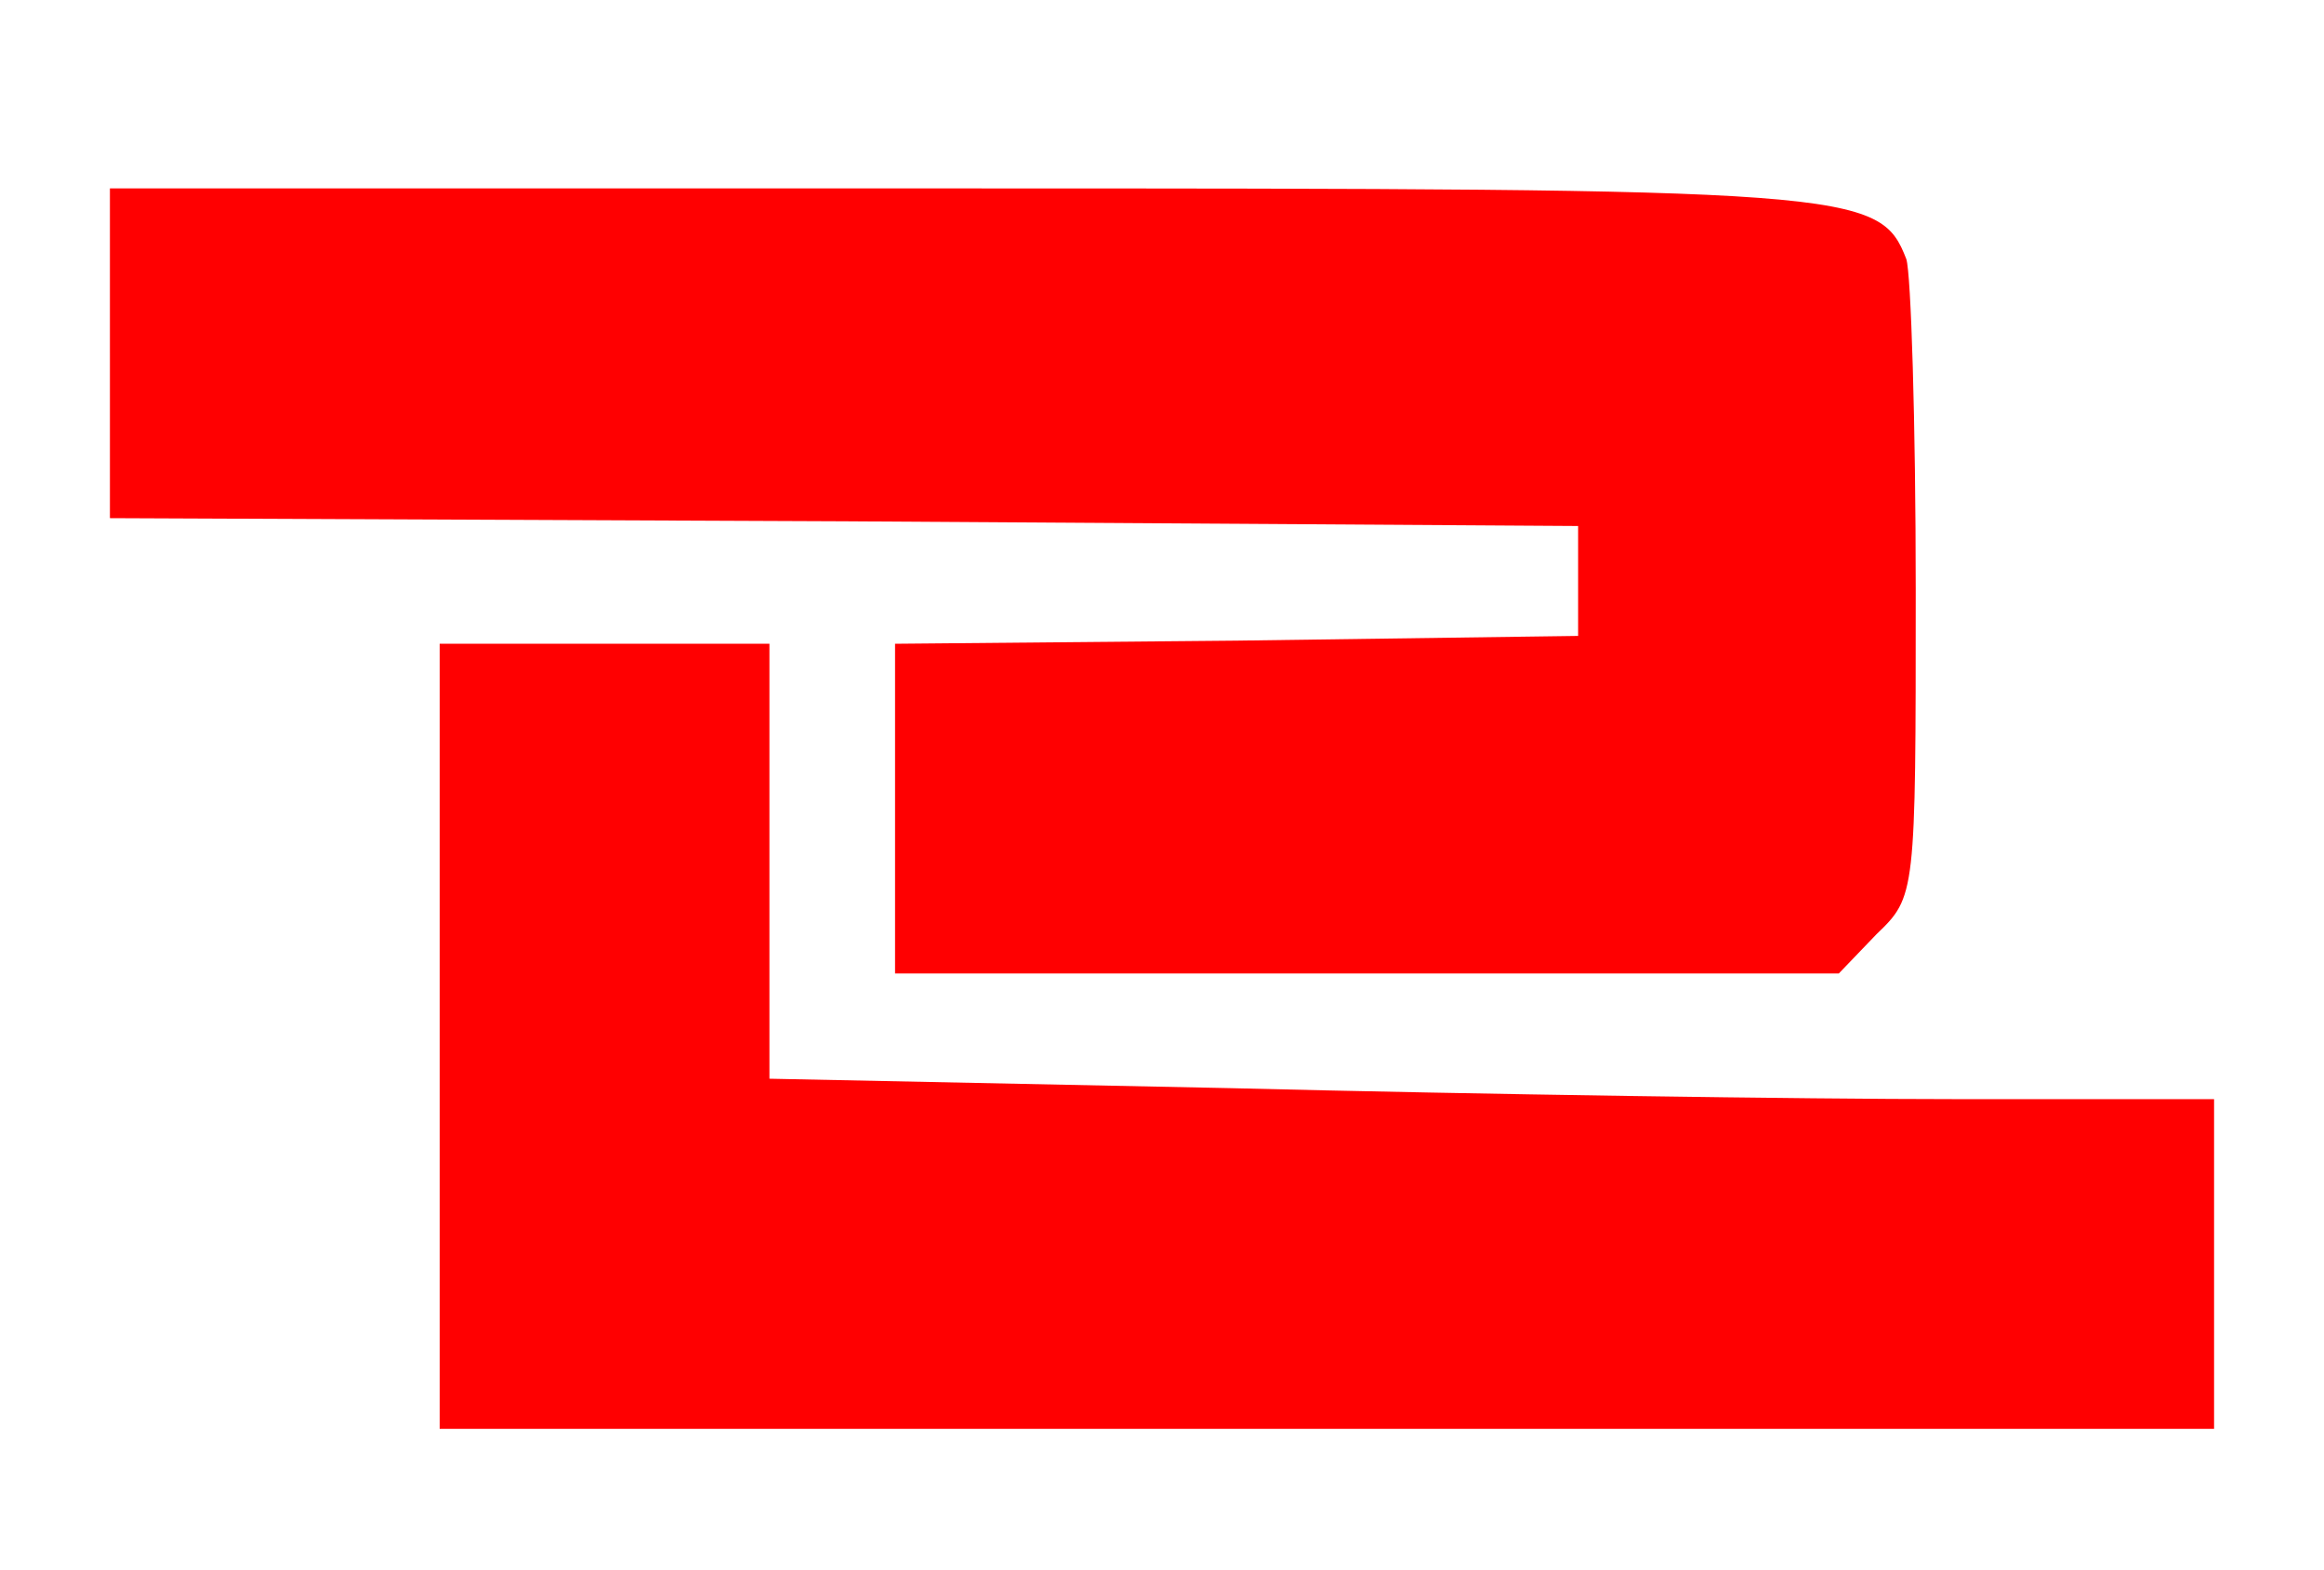 <?xml version="1.0" standalone="no"?>
<!DOCTYPE svg PUBLIC "-//W3C//DTD SVG 20010904//EN"
 "http://www.w3.org/TR/2001/REC-SVG-20010904/DTD/svg10.dtd">
<svg version="1.0" xmlns="http://www.w3.org/2000/svg"
 width="148pt" height="100pt" viewBox="0 0 148 100"
 preserveAspectRatio="xMidYMid meet">

<g transform="translate(0,100) scale(0.1,-0.1)"
fill="#ff0001" stroke="none">
<path d="M70 775 l0 -105 468 -2 467 -3 0 -35 0 -35 -217 -3 -218 -2 0 -105 0
-105 300 0 301 0 24 25 c25 24 25 25 25 219 0 107 -3 202 -6 211 -17 44 -33
45 -604 45 l-540 0 0 -105z"/>
<path d="M280 340 l0 -250 565 0 565 0 0 105 0 105 -167 0 c-93 0 -300 3 -460
7 l-293 6 0 139 0 138 -105 0 -105 0 0 -250z"/>
</g>
</svg>
